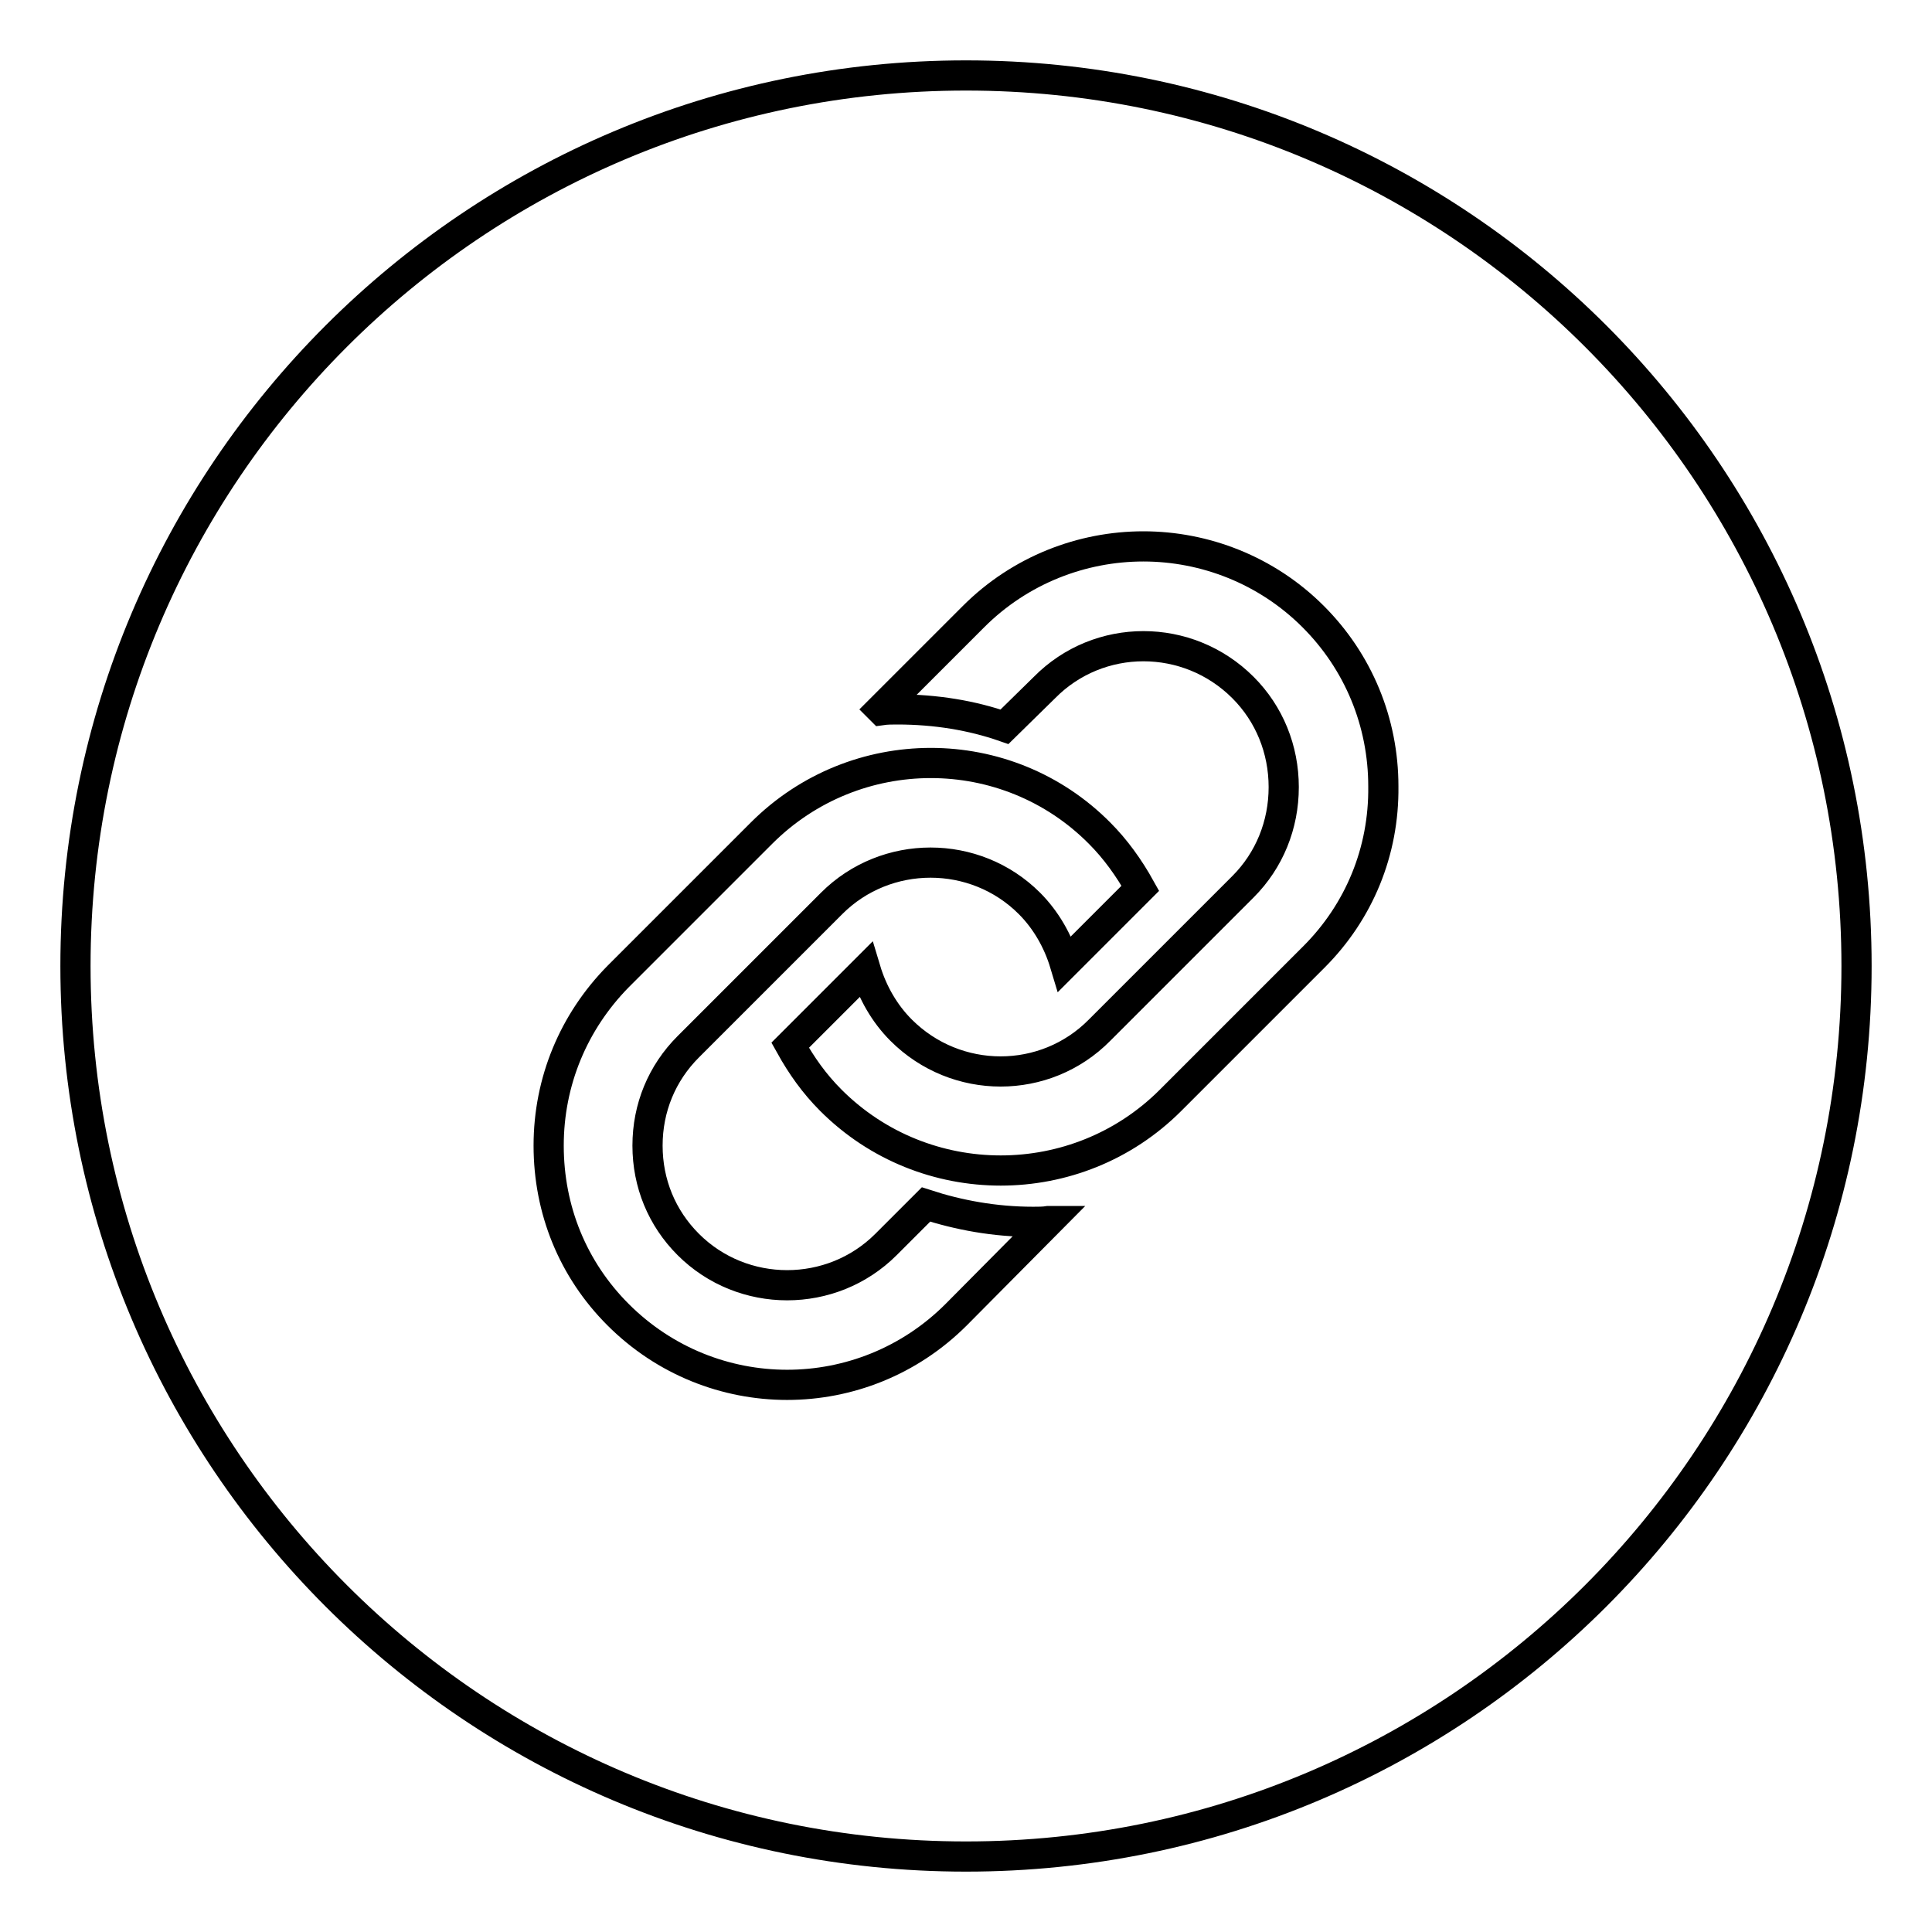 <?xml version="1.0" encoding="utf-8"?>
<!-- Svg Vector Icons : http://www.onlinewebfonts.com/icon -->
<!DOCTYPE svg PUBLIC "-//W3C//DTD SVG 1.1//EN" "http://www.w3.org/Graphics/SVG/1.1/DTD/svg11.dtd">
<svg version="1.1" xmlns="http://www.w3.org/2000/svg" xmlns:xlink="http://www.w3.org/1999/xlink" x="0px" y="0px" viewBox="0 0 256 256" enable-background="new 0 0 256 256" xml:space="preserve">
<g><g><path stroke-width="4" fill-opacity="0" stroke="#000000"  d="M128,10C62.8,10,10,62.8,10,128c0,65.2,52.8,118,118,118c65.2,0,118-52.8,118-118C246,62.8,193.2,10,128,10z M126.7,174.2c-6.2,6.2-14.3,9.3-22.4,9.3c-8.1,0-16.2-3.1-22.4-9.3c-6-6-9.2-13.9-9.2-22.4c0-8.5,3.3-16.4,9.2-22.4l19-19c12.4-12.4,32.5-12.4,44.8,0c2.1,2.1,3.9,4.6,5.4,7.3l-10,10c-0.9-3-2.5-5.8-4.7-8c-7.2-7.2-19-7.2-26.2,0l-19,19c-3.5,3.5-5.4,8.1-5.4,13.1s1.9,9.6,5.4,13.1c7.2,7.2,19,7.2,26.2,0l5.3-5.3c4.3,1.4,9.1,2.3,14.2,2.3c0.7,0,1.4,0,2-0.1l0.1,0L126.7,174.2z M174.1,126.8l-19,19c-12.4,12.4-32.6,12.4-45,0c-2.2-2.2-3.9-4.6-5.4-7.3l10-10c0.9,3,2.5,5.8,4.7,8c7.3,7.3,19.1,7.3,26.3,0l19-19c3.5-3.5,5.4-8.2,5.4-13.2c0-5-1.9-9.7-5.4-13.2c-7.3-7.3-19.1-7.3-26.3,0l-5.3,5.2c-4.3-1.5-9.1-2.3-14.2-2.3c-0.7,0-1.4,0-2.1,0.1l-0.1-0.1l12.3-12.3c6.2-6.2,14.4-9.3,22.5-9.3c8.1,0,16.3,3.1,22.5,9.3c6,6,9.3,14,9.3,22.5C183.4,112.8,180.1,120.8,174.1,126.8z"/></g></g>
</svg>